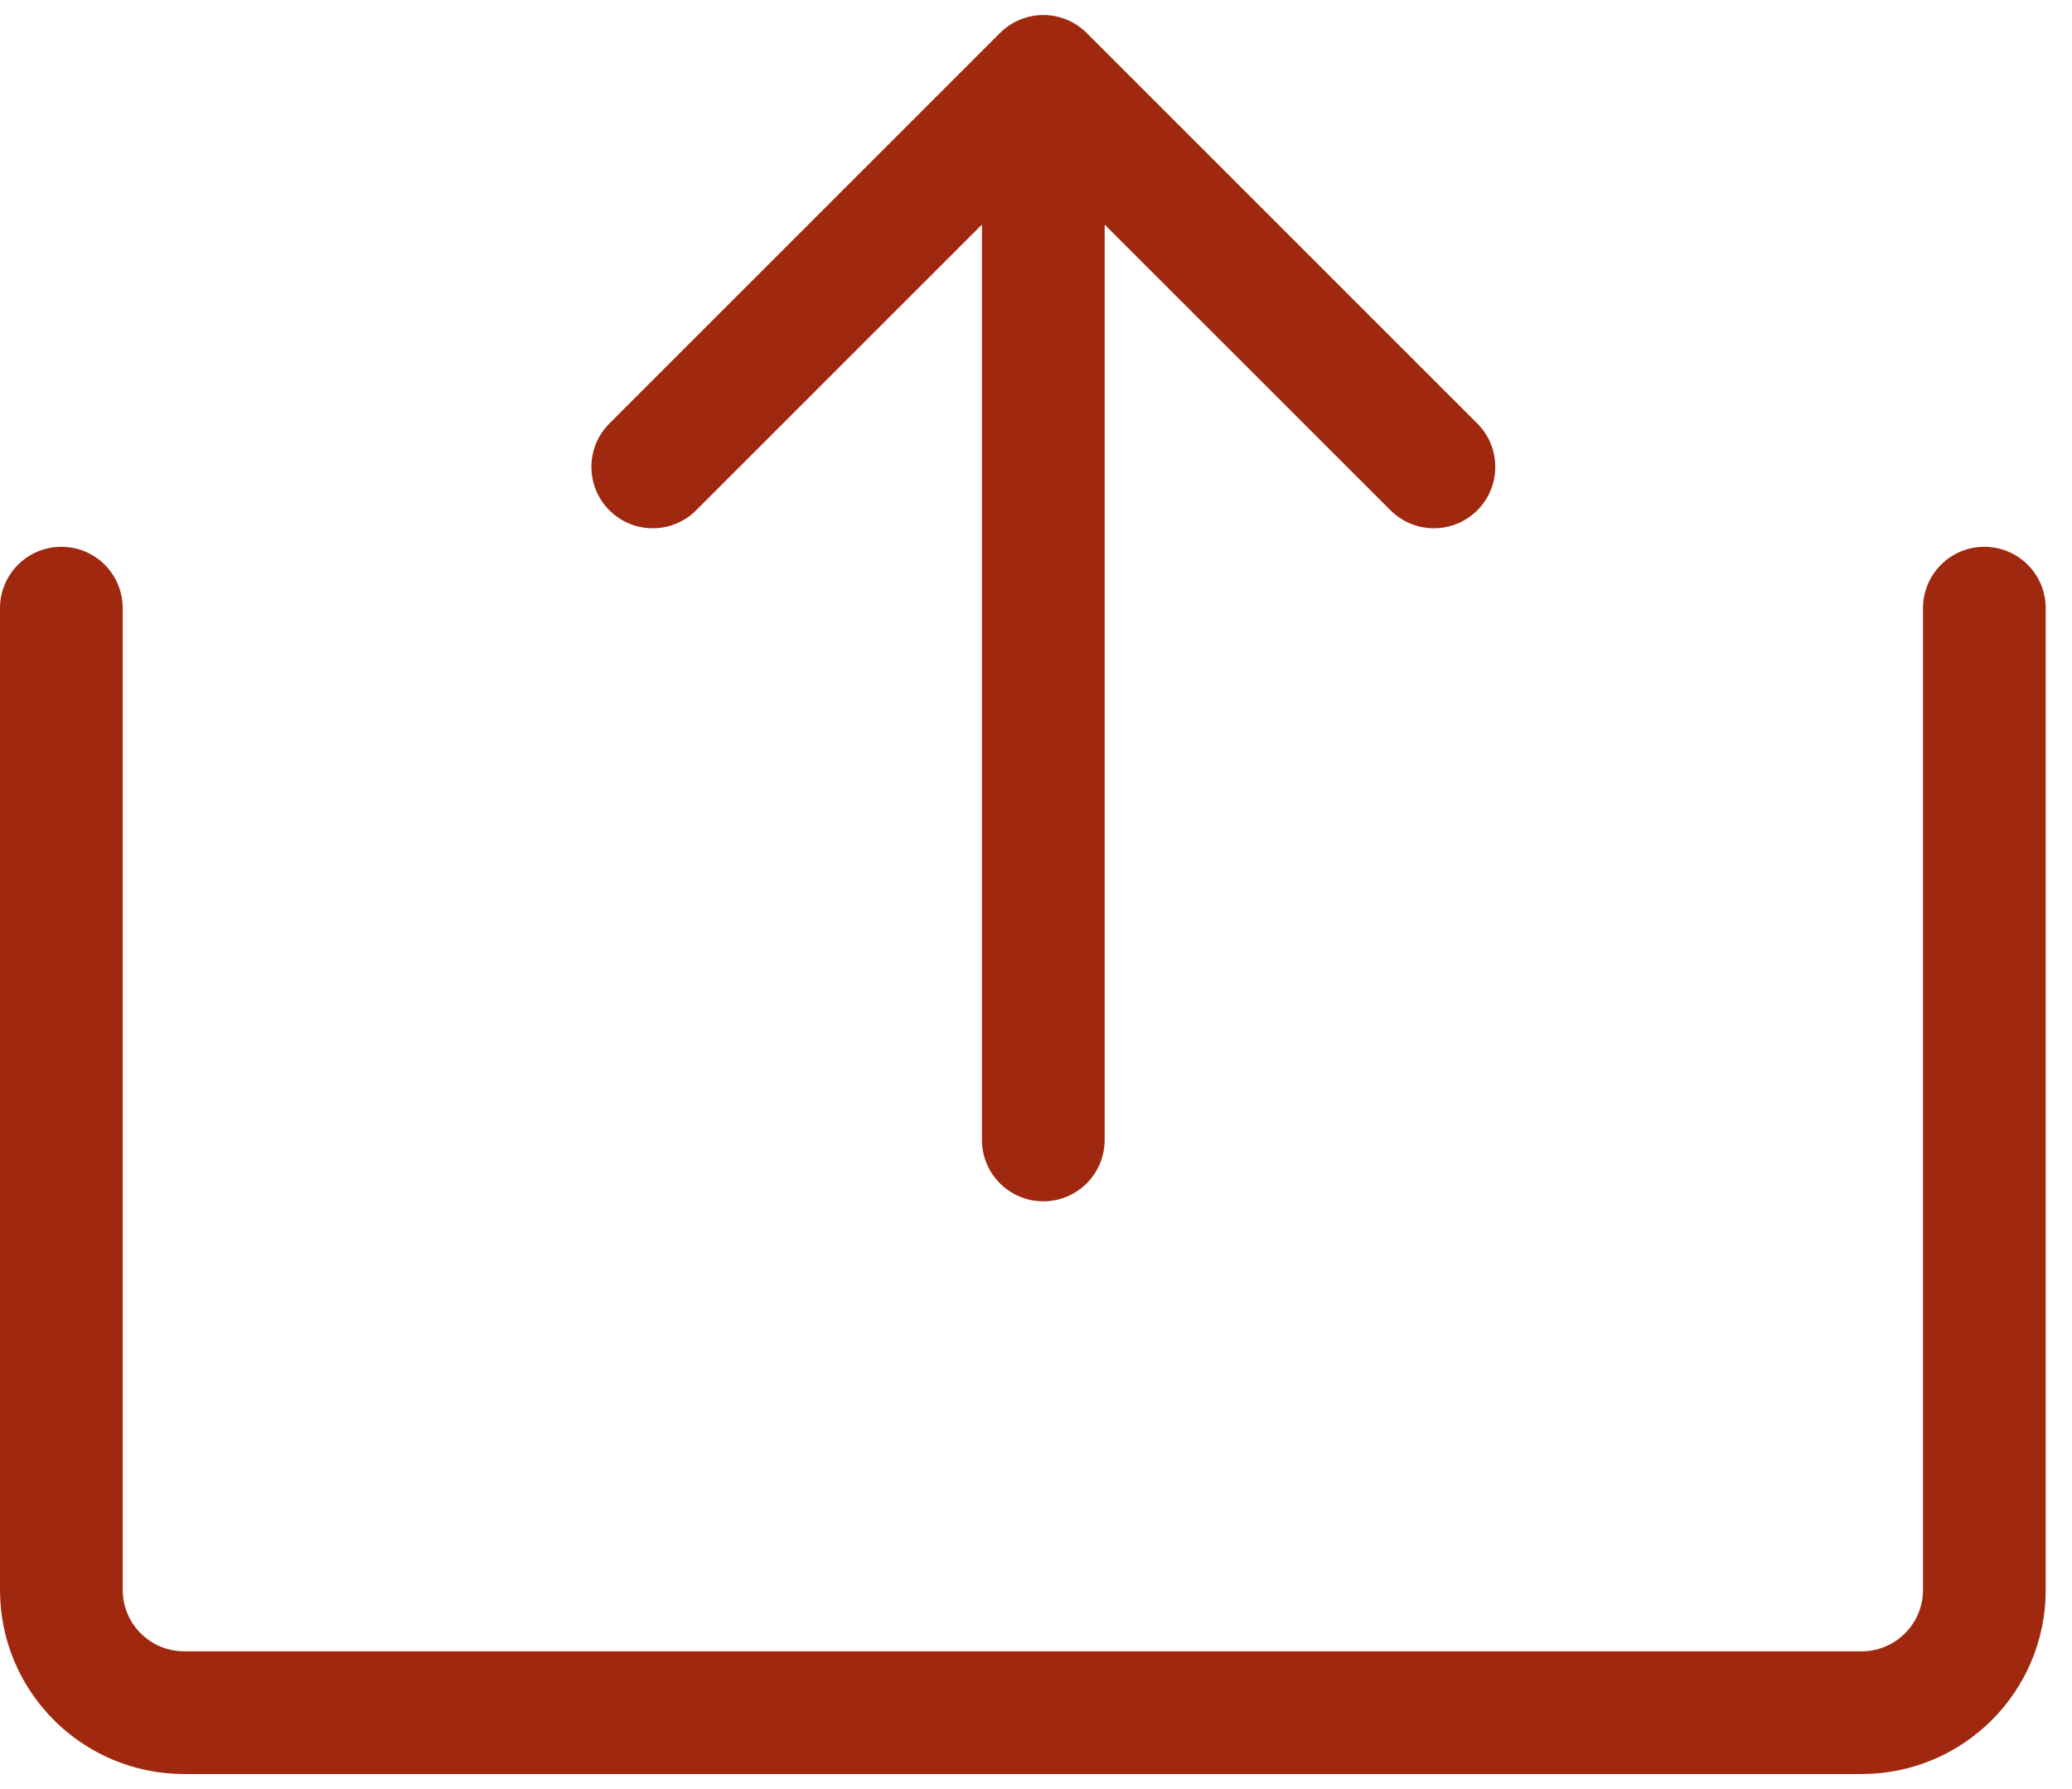 <svg width="22" height="19" viewBox="0 0 22 19" fill="none" xmlns="http://www.w3.org/2000/svg">
<path fill-rule="evenodd" clip-rule="evenodd" d="M6.47 4.498L10.617 0.351C10.872 0.096 11.284 0.096 11.539 0.351L15.686 4.498C15.94 4.752 15.94 5.165 15.686 5.419C15.431 5.674 15.018 5.674 14.764 5.419L11.729 2.385V12.106C11.729 12.466 11.438 12.758 11.078 12.758C10.718 12.758 10.426 12.466 10.426 12.106V2.385L7.392 5.419C7.137 5.674 6.725 5.674 6.47 5.419C6.216 5.165 6.216 4.752 6.47 4.498Z" fill="#9F280F"/>
<path fill-rule="evenodd" clip-rule="evenodd" d="M0.652 5.807C1.012 5.807 1.303 6.099 1.303 6.459V16.885C1.303 17.245 1.595 17.537 1.955 17.537H19.766C20.126 17.537 20.418 17.245 20.418 16.885V6.459C20.418 6.099 20.709 5.807 21.069 5.807C21.429 5.807 21.721 6.099 21.721 6.459V16.885C21.721 17.965 20.846 18.84 19.766 18.84H1.955C0.875 18.84 0 17.965 0 16.885V6.459C0 6.099 0.292 5.807 0.652 5.807Z" fill="#9F280F"/>
</svg>
